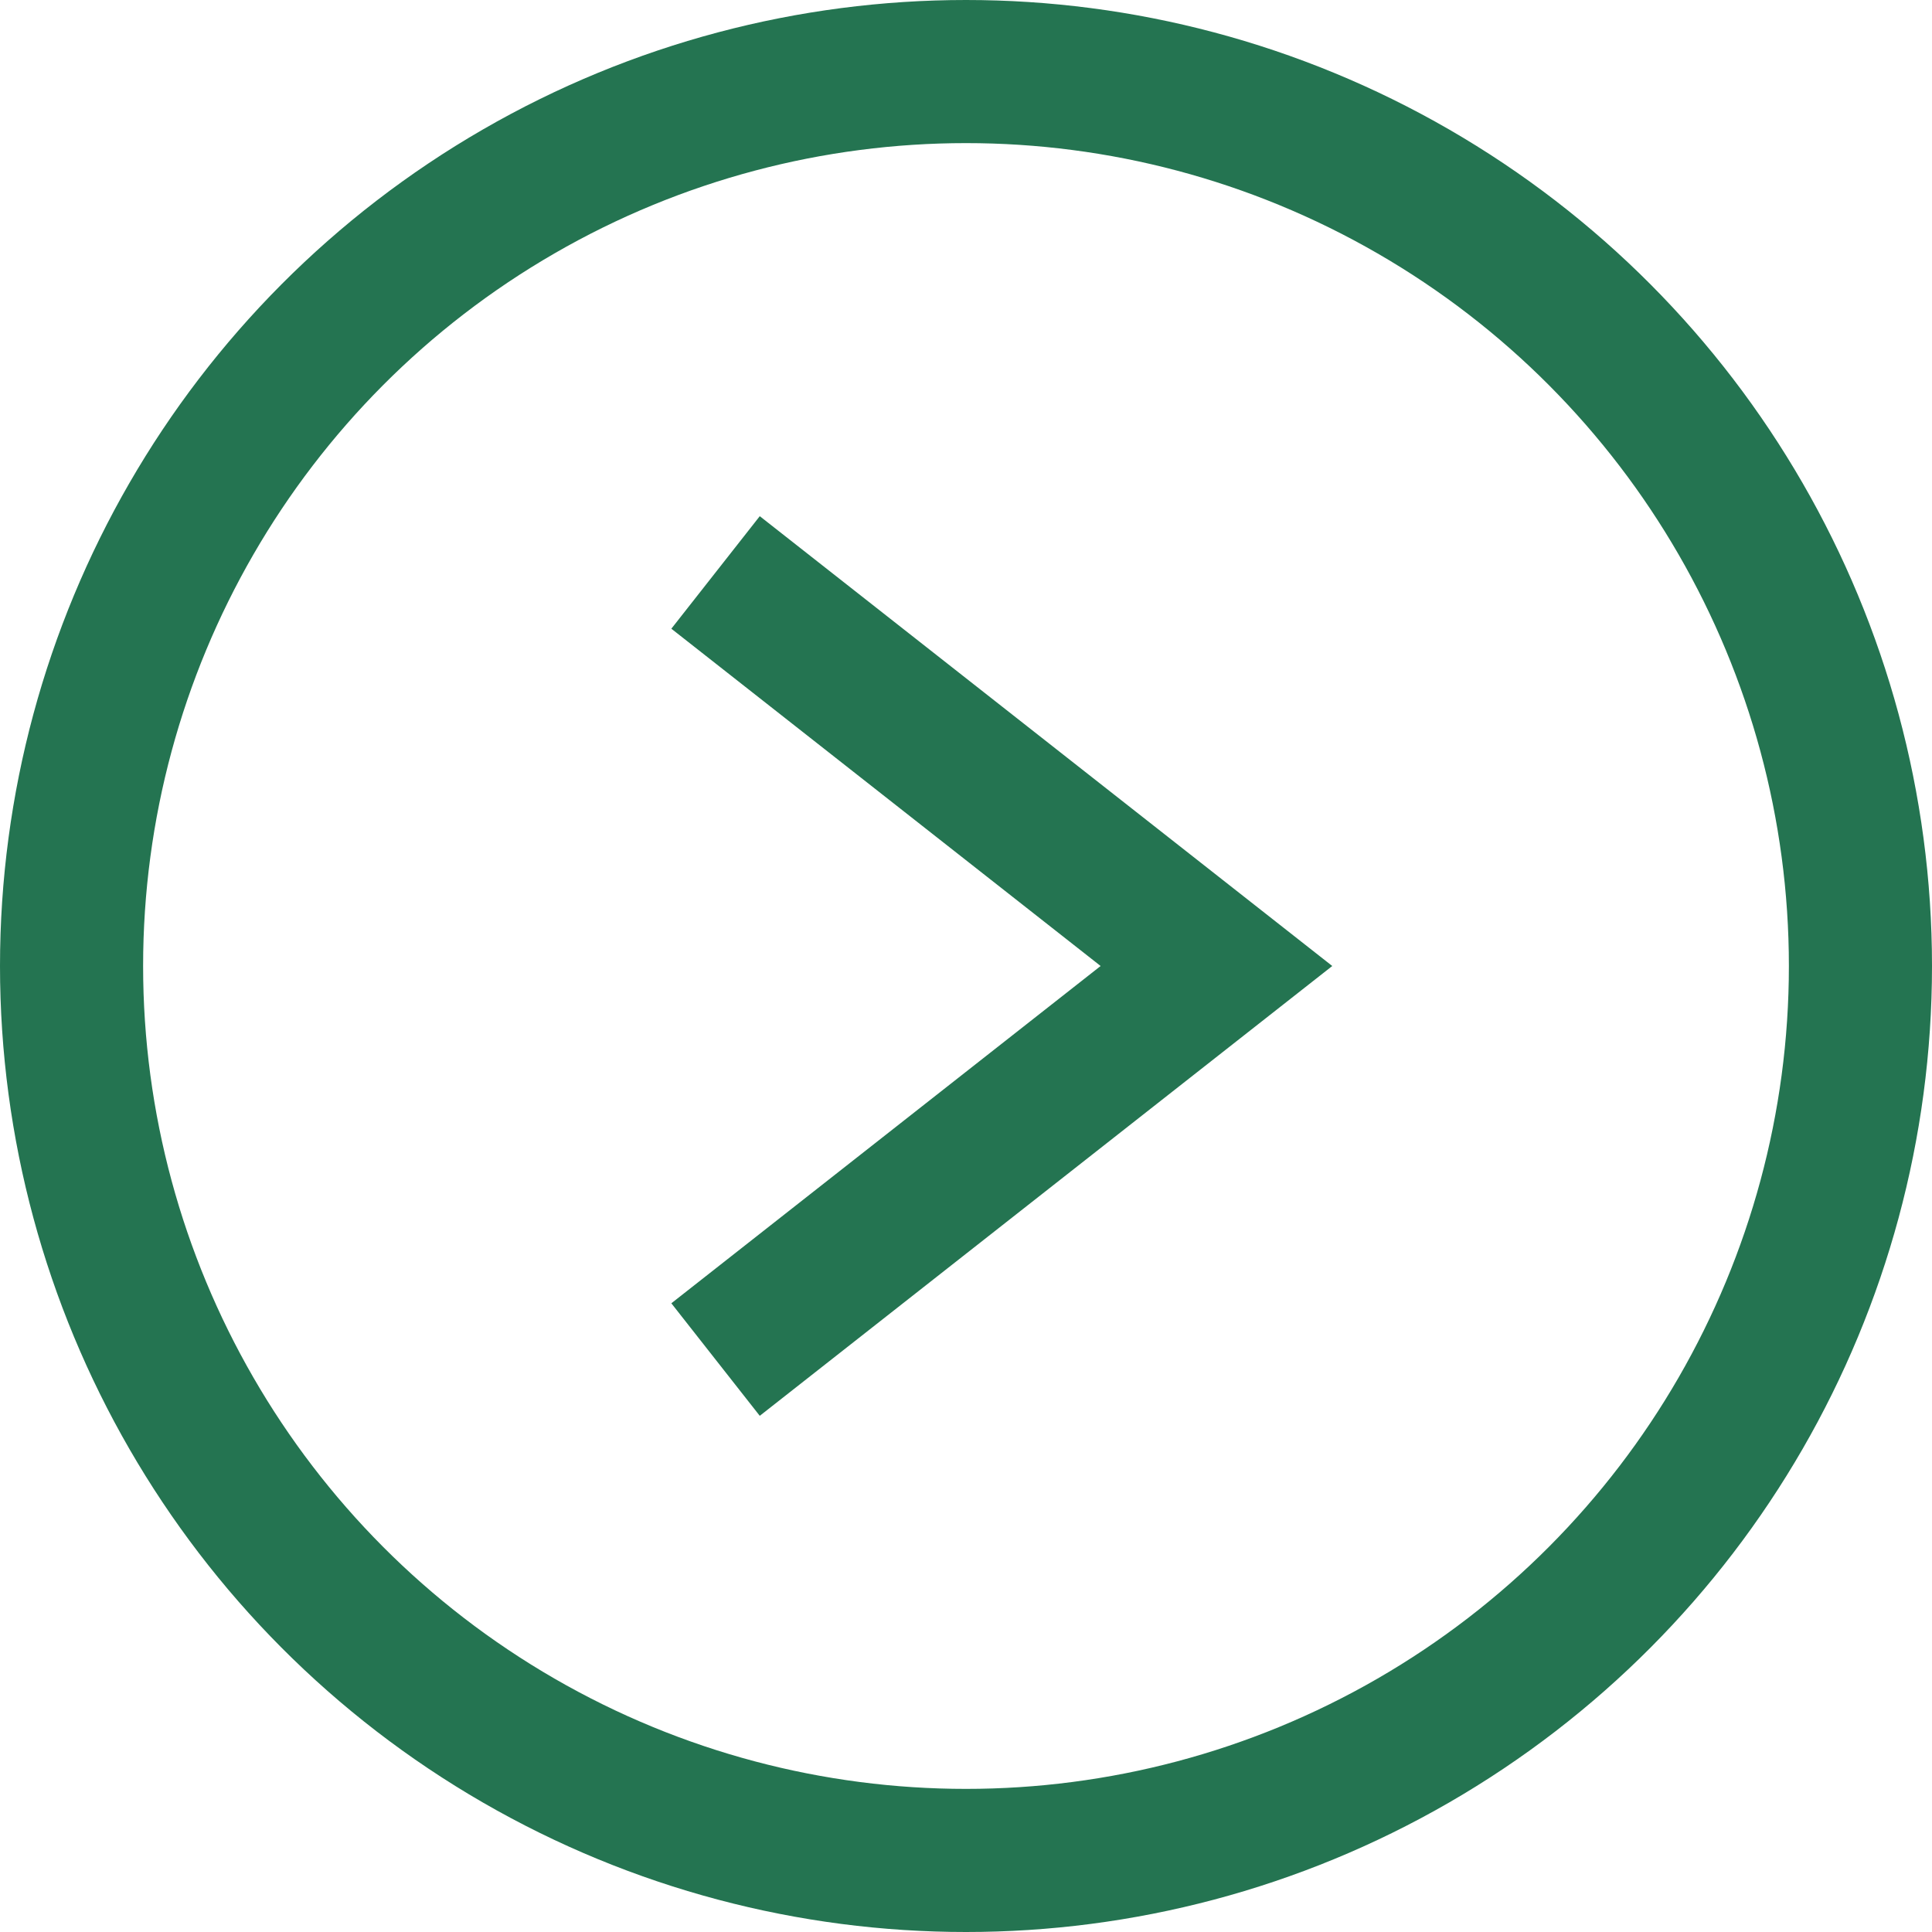 <svg xmlns="http://www.w3.org/2000/svg" width="27" height="27" viewBox="0 0 27 27" fill="none"><path d="M10 8L17 13.5L10 19" stroke="#247451" stroke-width="2"></path><circle cx="13.5" cy="13.5" r="12.5" stroke="#247451" stroke-width="2"></circle></svg>